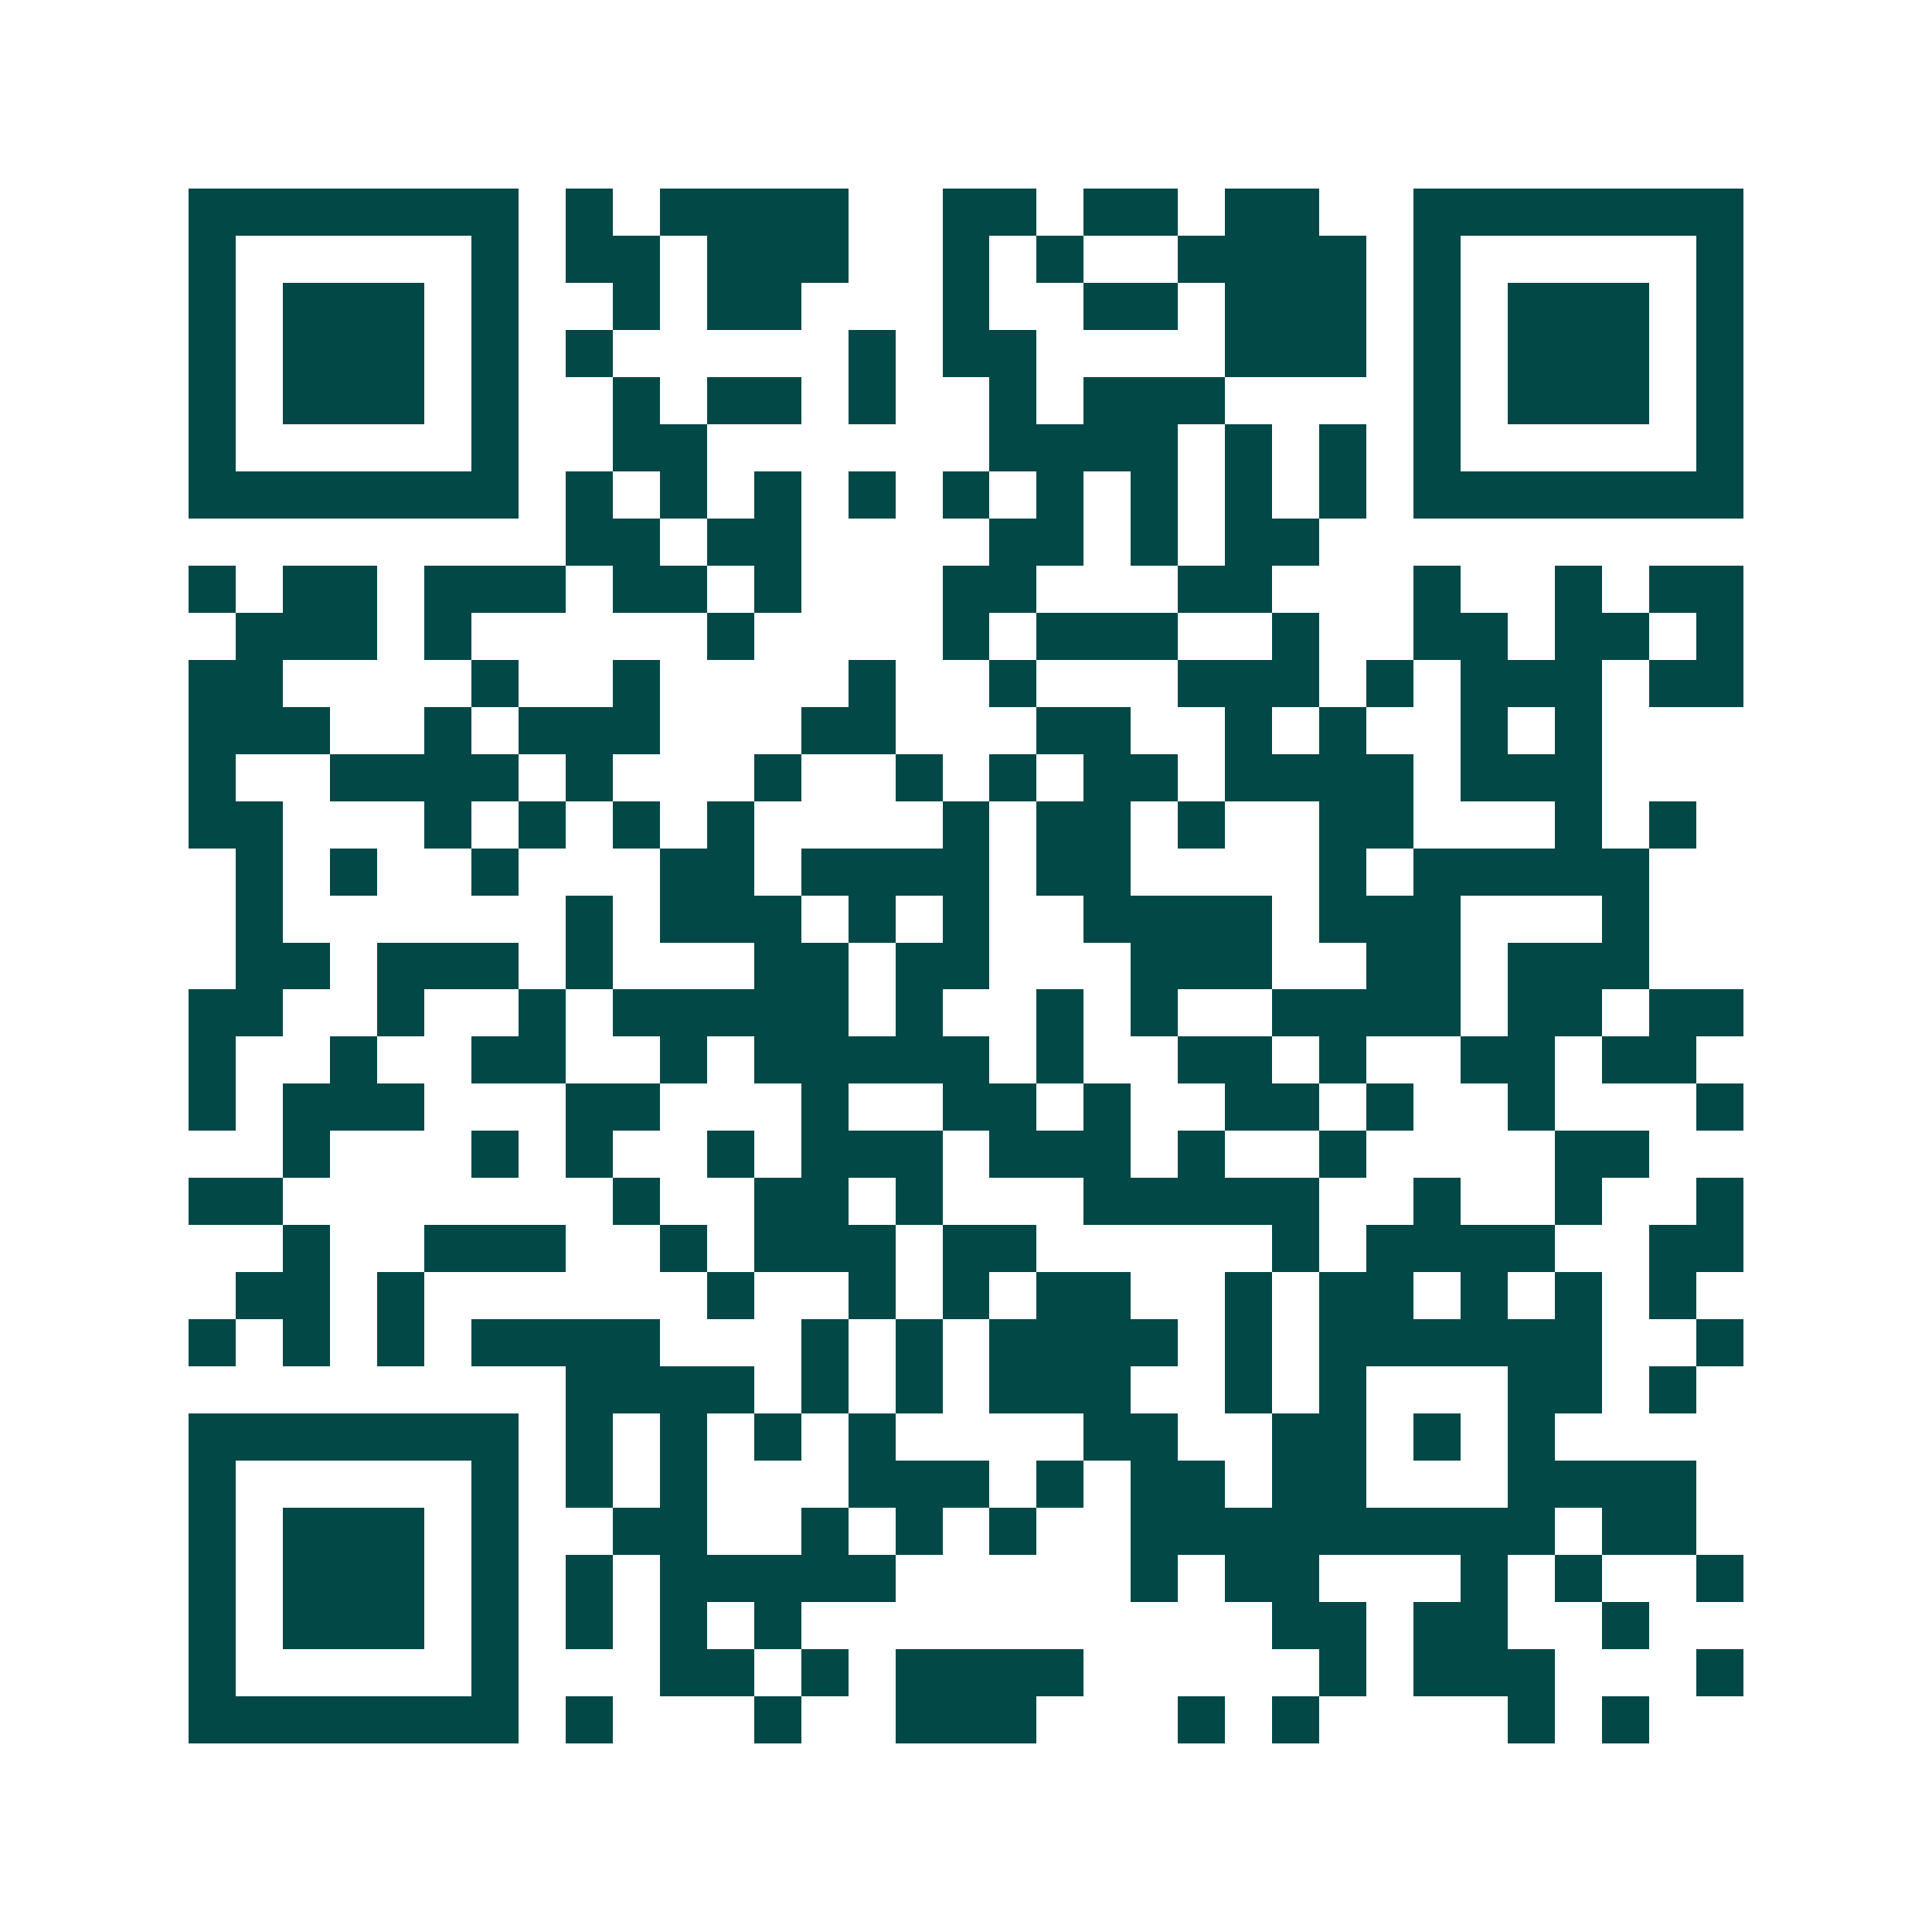 <svg xmlns="http://www.w3.org/2000/svg" width="200" height="200" viewBox="0 0 41 41" shape-rendering="crispEdges"><path fill="#ffffff" d="M0 0h41v41H0z"/><path stroke="#014847" d="M4 4.5h7m1 0h1m1 0h4m2 0h2m1 0h2m1 0h2m2 0h7M4 5.5h1m5 0h1m1 0h2m1 0h3m2 0h1m1 0h1m2 0h4m1 0h1m5 0h1M4 6.5h1m1 0h3m1 0h1m2 0h1m1 0h2m3 0h1m2 0h2m1 0h3m1 0h1m1 0h3m1 0h1M4 7.5h1m1 0h3m1 0h1m1 0h1m5 0h1m1 0h2m4 0h3m1 0h1m1 0h3m1 0h1M4 8.5h1m1 0h3m1 0h1m2 0h1m1 0h2m1 0h1m2 0h1m1 0h3m4 0h1m1 0h3m1 0h1M4 9.5h1m5 0h1m2 0h2m6 0h4m1 0h1m1 0h1m1 0h1m5 0h1M4 10.5h7m1 0h1m1 0h1m1 0h1m1 0h1m1 0h1m1 0h1m1 0h1m1 0h1m1 0h1m1 0h7M12 11.5h2m1 0h2m4 0h2m1 0h1m1 0h2M4 12.5h1m1 0h2m1 0h3m1 0h2m1 0h1m3 0h2m3 0h2m3 0h1m2 0h1m1 0h2M5 13.5h3m1 0h1m5 0h1m4 0h1m1 0h3m2 0h1m2 0h2m1 0h2m1 0h1M4 14.5h2m4 0h1m2 0h1m4 0h1m2 0h1m3 0h3m1 0h1m1 0h3m1 0h2M4 15.5h3m2 0h1m1 0h3m3 0h2m3 0h2m2 0h1m1 0h1m2 0h1m1 0h1M4 16.5h1m2 0h4m1 0h1m3 0h1m2 0h1m1 0h1m1 0h2m1 0h4m1 0h3M4 17.5h2m3 0h1m1 0h1m1 0h1m1 0h1m4 0h1m1 0h2m1 0h1m2 0h2m3 0h1m1 0h1M5 18.5h1m1 0h1m2 0h1m3 0h2m1 0h4m1 0h2m4 0h1m1 0h5M5 19.5h1m6 0h1m1 0h3m1 0h1m1 0h1m2 0h4m1 0h3m3 0h1M5 20.5h2m1 0h3m1 0h1m3 0h2m1 0h2m3 0h3m2 0h2m1 0h3M4 21.5h2m2 0h1m2 0h1m1 0h5m1 0h1m2 0h1m1 0h1m2 0h4m1 0h2m1 0h2M4 22.5h1m2 0h1m2 0h2m2 0h1m1 0h5m1 0h1m2 0h2m1 0h1m2 0h2m1 0h2M4 23.5h1m1 0h3m3 0h2m3 0h1m2 0h2m1 0h1m2 0h2m1 0h1m2 0h1m3 0h1M6 24.5h1m3 0h1m1 0h1m2 0h1m1 0h3m1 0h3m1 0h1m2 0h1m4 0h2M4 25.5h2m7 0h1m2 0h2m1 0h1m3 0h5m2 0h1m2 0h1m2 0h1M6 26.5h1m2 0h3m2 0h1m1 0h3m1 0h2m5 0h1m1 0h4m2 0h2M5 27.5h2m1 0h1m6 0h1m2 0h1m1 0h1m1 0h2m2 0h1m1 0h2m1 0h1m1 0h1m1 0h1M4 28.5h1m1 0h1m1 0h1m1 0h4m3 0h1m1 0h1m1 0h4m1 0h1m1 0h6m2 0h1M12 29.5h4m1 0h1m1 0h1m1 0h3m2 0h1m1 0h1m3 0h2m1 0h1M4 30.5h7m1 0h1m1 0h1m1 0h1m1 0h1m4 0h2m2 0h2m1 0h1m1 0h1M4 31.5h1m5 0h1m1 0h1m1 0h1m3 0h3m1 0h1m1 0h2m1 0h2m3 0h4M4 32.5h1m1 0h3m1 0h1m2 0h2m2 0h1m1 0h1m1 0h1m2 0h9m1 0h2M4 33.5h1m1 0h3m1 0h1m1 0h1m1 0h5m5 0h1m1 0h2m3 0h1m1 0h1m2 0h1M4 34.5h1m1 0h3m1 0h1m1 0h1m1 0h1m1 0h1m10 0h2m1 0h2m2 0h1M4 35.5h1m5 0h1m3 0h2m1 0h1m1 0h4m5 0h1m1 0h3m3 0h1M4 36.5h7m1 0h1m3 0h1m2 0h3m3 0h1m1 0h1m4 0h1m1 0h1"/></svg>
